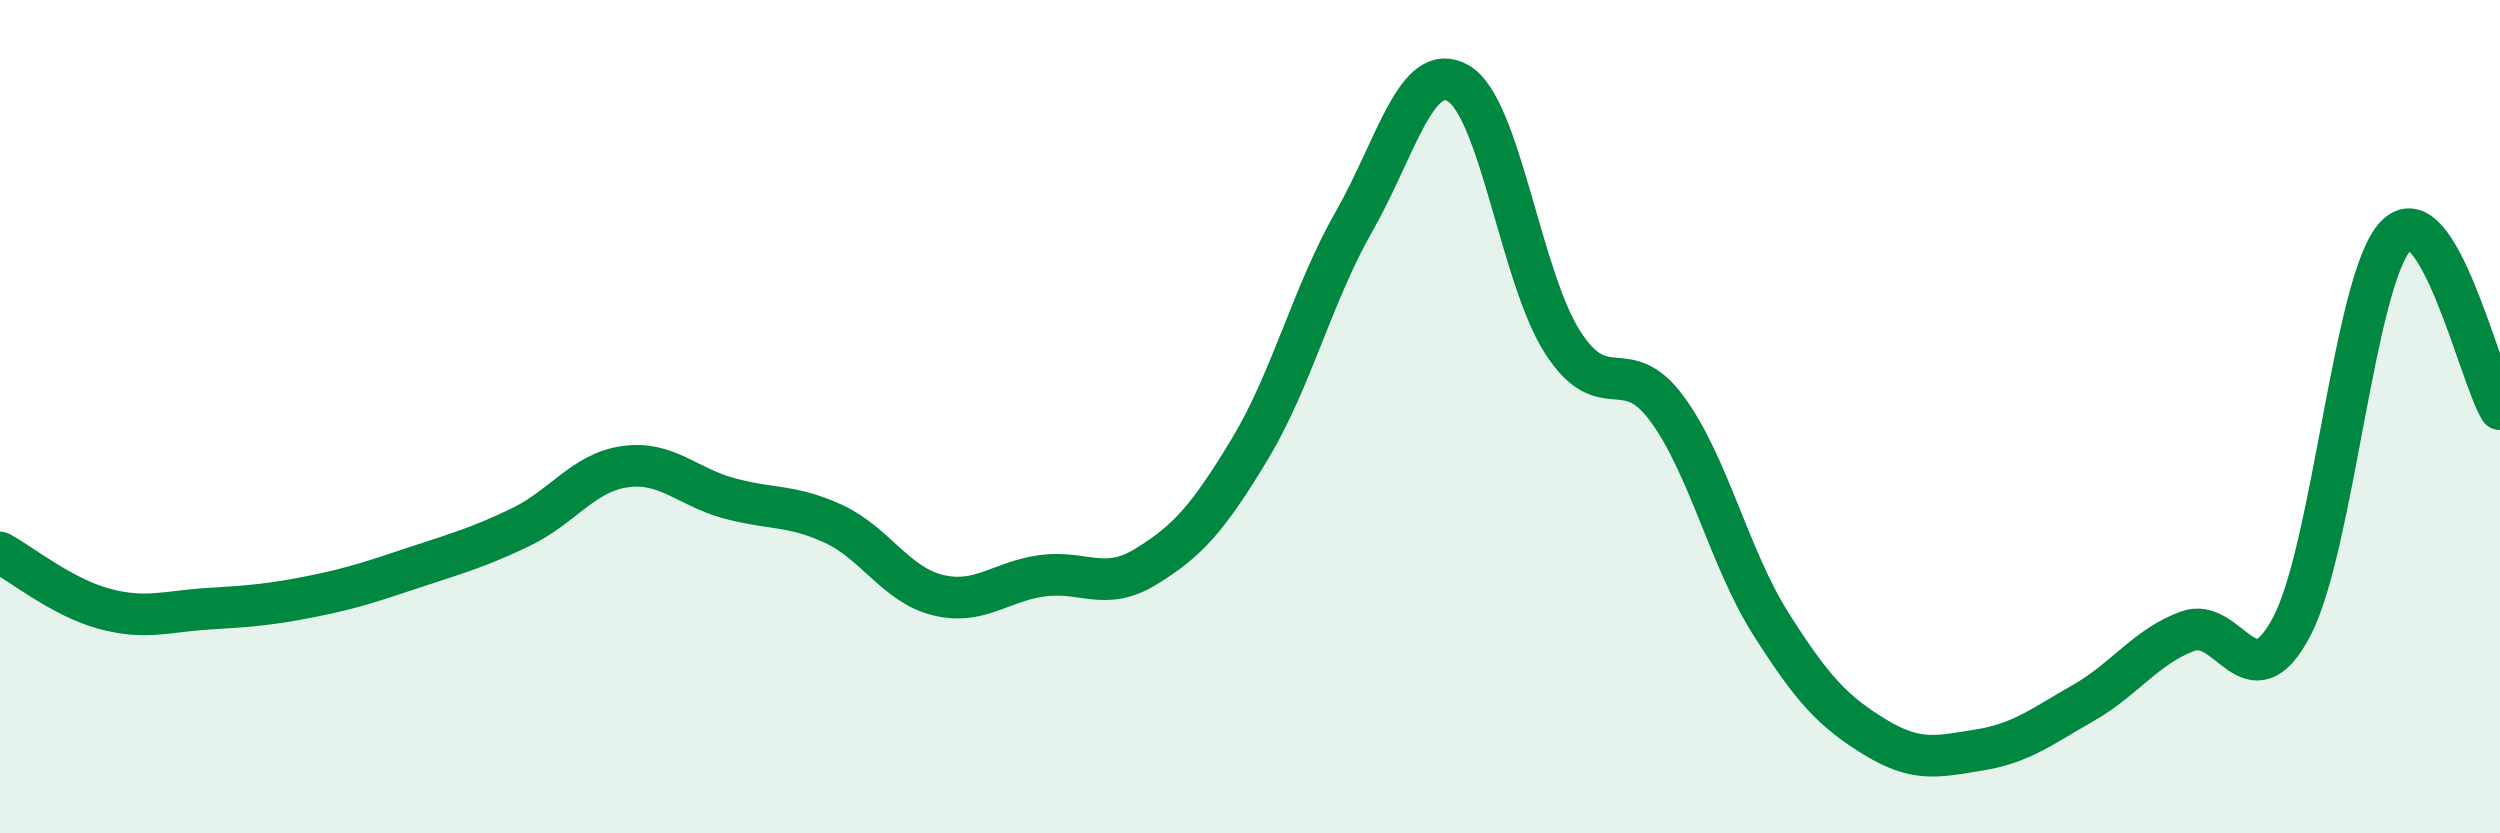 
    <svg width="60" height="20" viewBox="0 0 60 20" xmlns="http://www.w3.org/2000/svg">
      <path
        d="M 0,13.26 C 0.5,13.53 1.5,14.34 2.5,14.61 C 3.5,14.88 4,14.67 5,14.61 C 6,14.55 6.5,14.51 7.5,14.31 C 8.5,14.11 9,13.93 10,13.6 C 11,13.27 11.5,13.13 12.5,12.65 C 13.5,12.17 14,11.34 15,11.2 C 16,11.06 16.5,11.69 17.5,11.96 C 18.5,12.23 19,12.11 20,12.57 C 21,13.03 21.5,14.03 22.5,14.28 C 23.5,14.53 24,13.96 25,13.82 C 26,13.68 26.5,14.21 27.5,13.6 C 28.5,12.99 29,12.43 30,10.77 C 31,9.11 31.5,7.06 32.5,5.31 C 33.5,3.56 34,1.42 35,2 C 36,2.58 36.5,6.65 37.5,8.21 C 38.5,9.77 39,8.45 40,9.8 C 41,11.15 41.5,13.39 42.5,14.97 C 43.5,16.55 44,17.08 45,17.69 C 46,18.3 46.5,18.16 47.5,18 C 48.5,17.84 49,17.44 50,16.87 C 51,16.3 51.5,15.52 52.5,15.15 C 53.5,14.78 54,16.94 55,15.04 C 56,13.14 56.5,6.7 57.5,5.66 C 58.5,4.62 59.5,8.99 60,9.82L60 20L0 20Z"
        fill="#008740"
        opacity="0.1"
        stroke-linecap="round"
        stroke-linejoin="round"
      />
      <path
        d="M 0,13.26 C 0.5,13.53 1.5,14.34 2.5,14.61 C 3.5,14.88 4,14.67 5,14.61 C 6,14.55 6.5,14.51 7.5,14.31 C 8.5,14.11 9,13.93 10,13.6 C 11,13.27 11.5,13.13 12.5,12.65 C 13.5,12.17 14,11.34 15,11.2 C 16,11.06 16.5,11.69 17.5,11.96 C 18.5,12.23 19,12.11 20,12.57 C 21,13.03 21.5,14.03 22.5,14.28 C 23.5,14.53 24,13.96 25,13.82 C 26,13.68 26.5,14.21 27.5,13.6 C 28.5,12.99 29,12.43 30,10.77 C 31,9.11 31.5,7.06 32.5,5.31 C 33.5,3.56 34,1.42 35,2 C 36,2.58 36.5,6.65 37.5,8.21 C 38.5,9.77 39,8.45 40,9.8 C 41,11.15 41.5,13.39 42.5,14.97 C 43.5,16.55 44,17.08 45,17.69 C 46,18.3 46.5,18.16 47.5,18 C 48.5,17.84 49,17.44 50,16.87 C 51,16.3 51.5,15.52 52.5,15.15 C 53.5,14.78 54,16.94 55,15.04 C 56,13.14 56.5,6.7 57.5,5.66 C 58.5,4.62 59.5,8.99 60,9.82"
        stroke="#008740"
        stroke-width="1"
        fill="none"
        stroke-linecap="round"
        stroke-linejoin="round"
      />
    </svg>
  